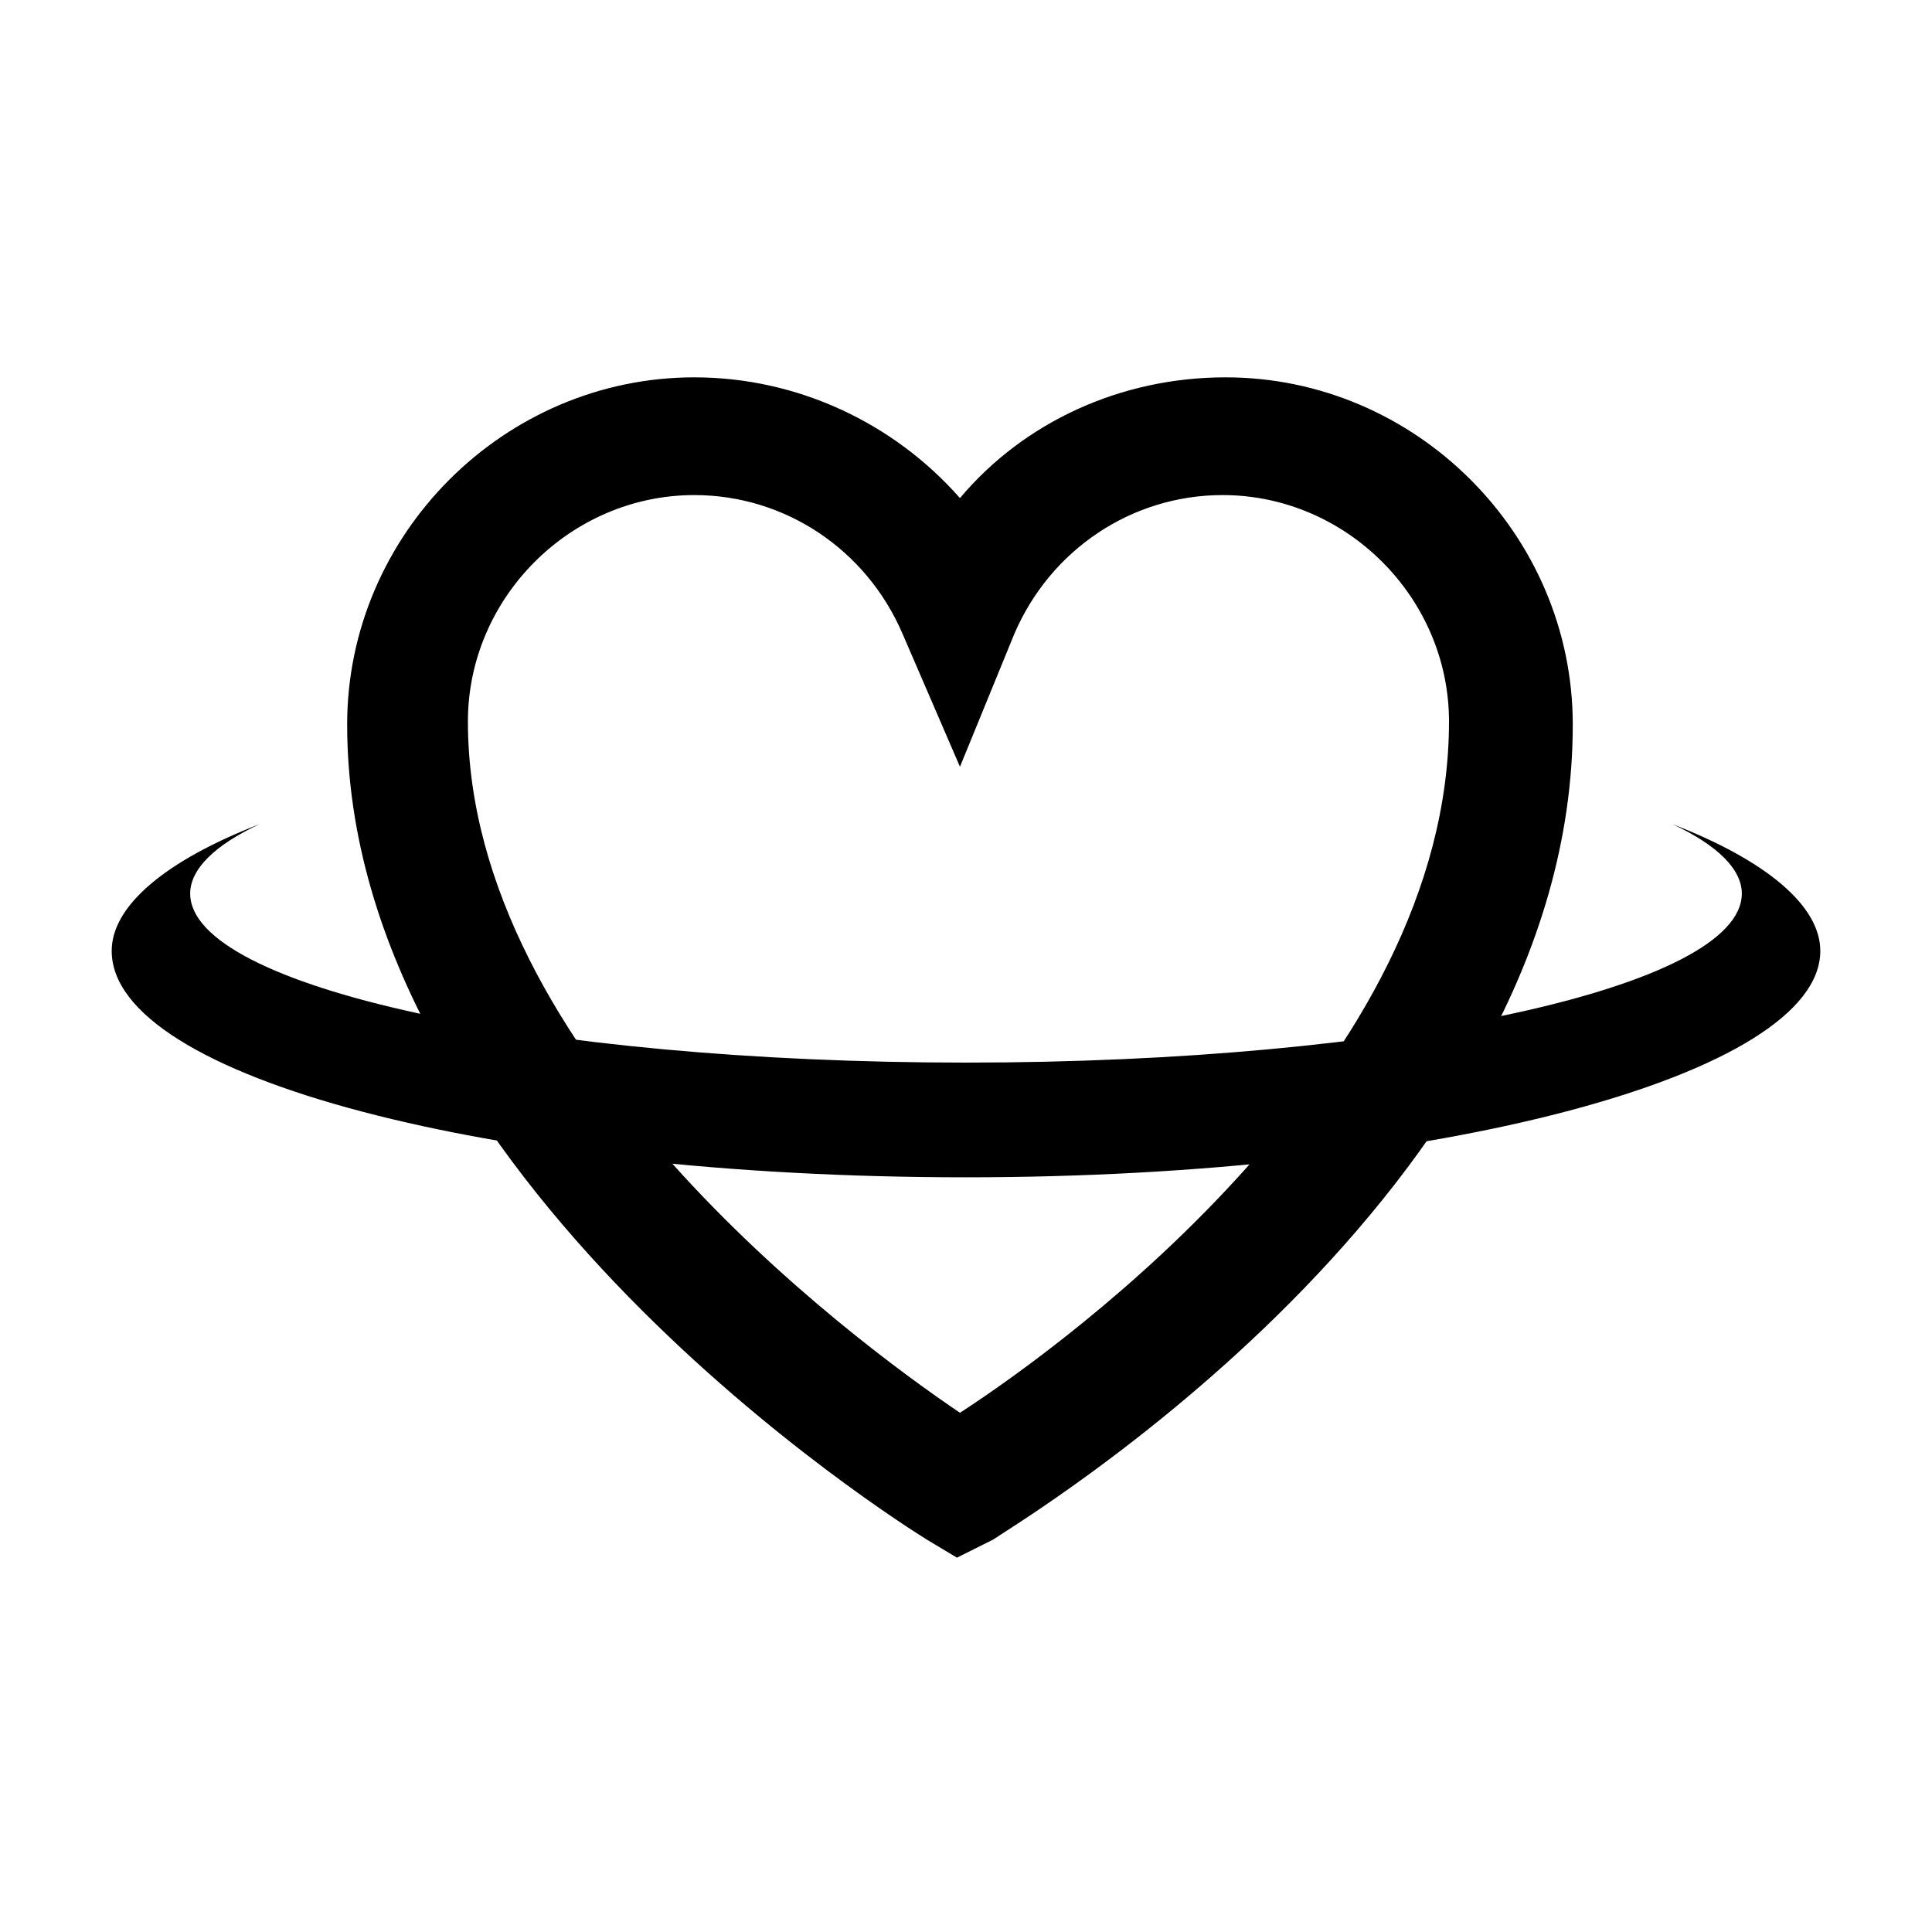 <?xml version="1.0" encoding="utf-8"?>
<!-- Generator: Adobe Illustrator 28.1.0, SVG Export Plug-In . SVG Version: 6.00 Build 0)  -->
<svg version="1.1" id="Layer_1" xmlns="http://www.w3.org/2000/svg" xmlns:xlink="http://www.w3.org/1999/xlink" x="0px" y="0px"
	 viewBox="0 0 64 64" style="enable-background:new 0 0 64 64;" xml:space="preserve">
<g>
	<g>
		<path d="M31.7,51.6l-1-0.6c-0.8-0.5-19.2-12-19.2-27c0-6.3,5.2-11.5,11.5-11.5c3.4,0,6.6,1.5,8.8,4c2.1-2.5,5.3-4,8.8-4
			c6.3,0,11.5,5.2,11.5,11.5c0,15.5-18.5,26.5-19.2,27L31.7,51.6z M23,16.4c-4.1,0-7.5,3.4-7.5,7.5c0,11,12.6,20.4,16.3,22.9
			C35.5,44.4,48,35.2,48,23.9c0-4.1-3.4-7.5-7.5-7.5c-3,0-5.7,1.8-6.9,4.6l-1.8,4.4L29.9,21C28.7,18.2,26,16.4,23,16.4z"/>
	</g>
	<path d="M55.4,27.3c1.5,0.7,2.3,1.5,2.3,2.3c0,3.1-11.5,5.6-25.7,5.6c-14.2,0-25.7-2.5-25.7-5.6c0-0.8,0.8-1.6,2.3-2.3
		c-3.1,1.2-4.9,2.7-4.9,4.2C3.7,35.7,16.4,39,32,39c15.6,0,28.3-3.4,28.3-7.5C60.3,30,58.5,28.5,55.4,27.3z"/>
</g>
</svg>
